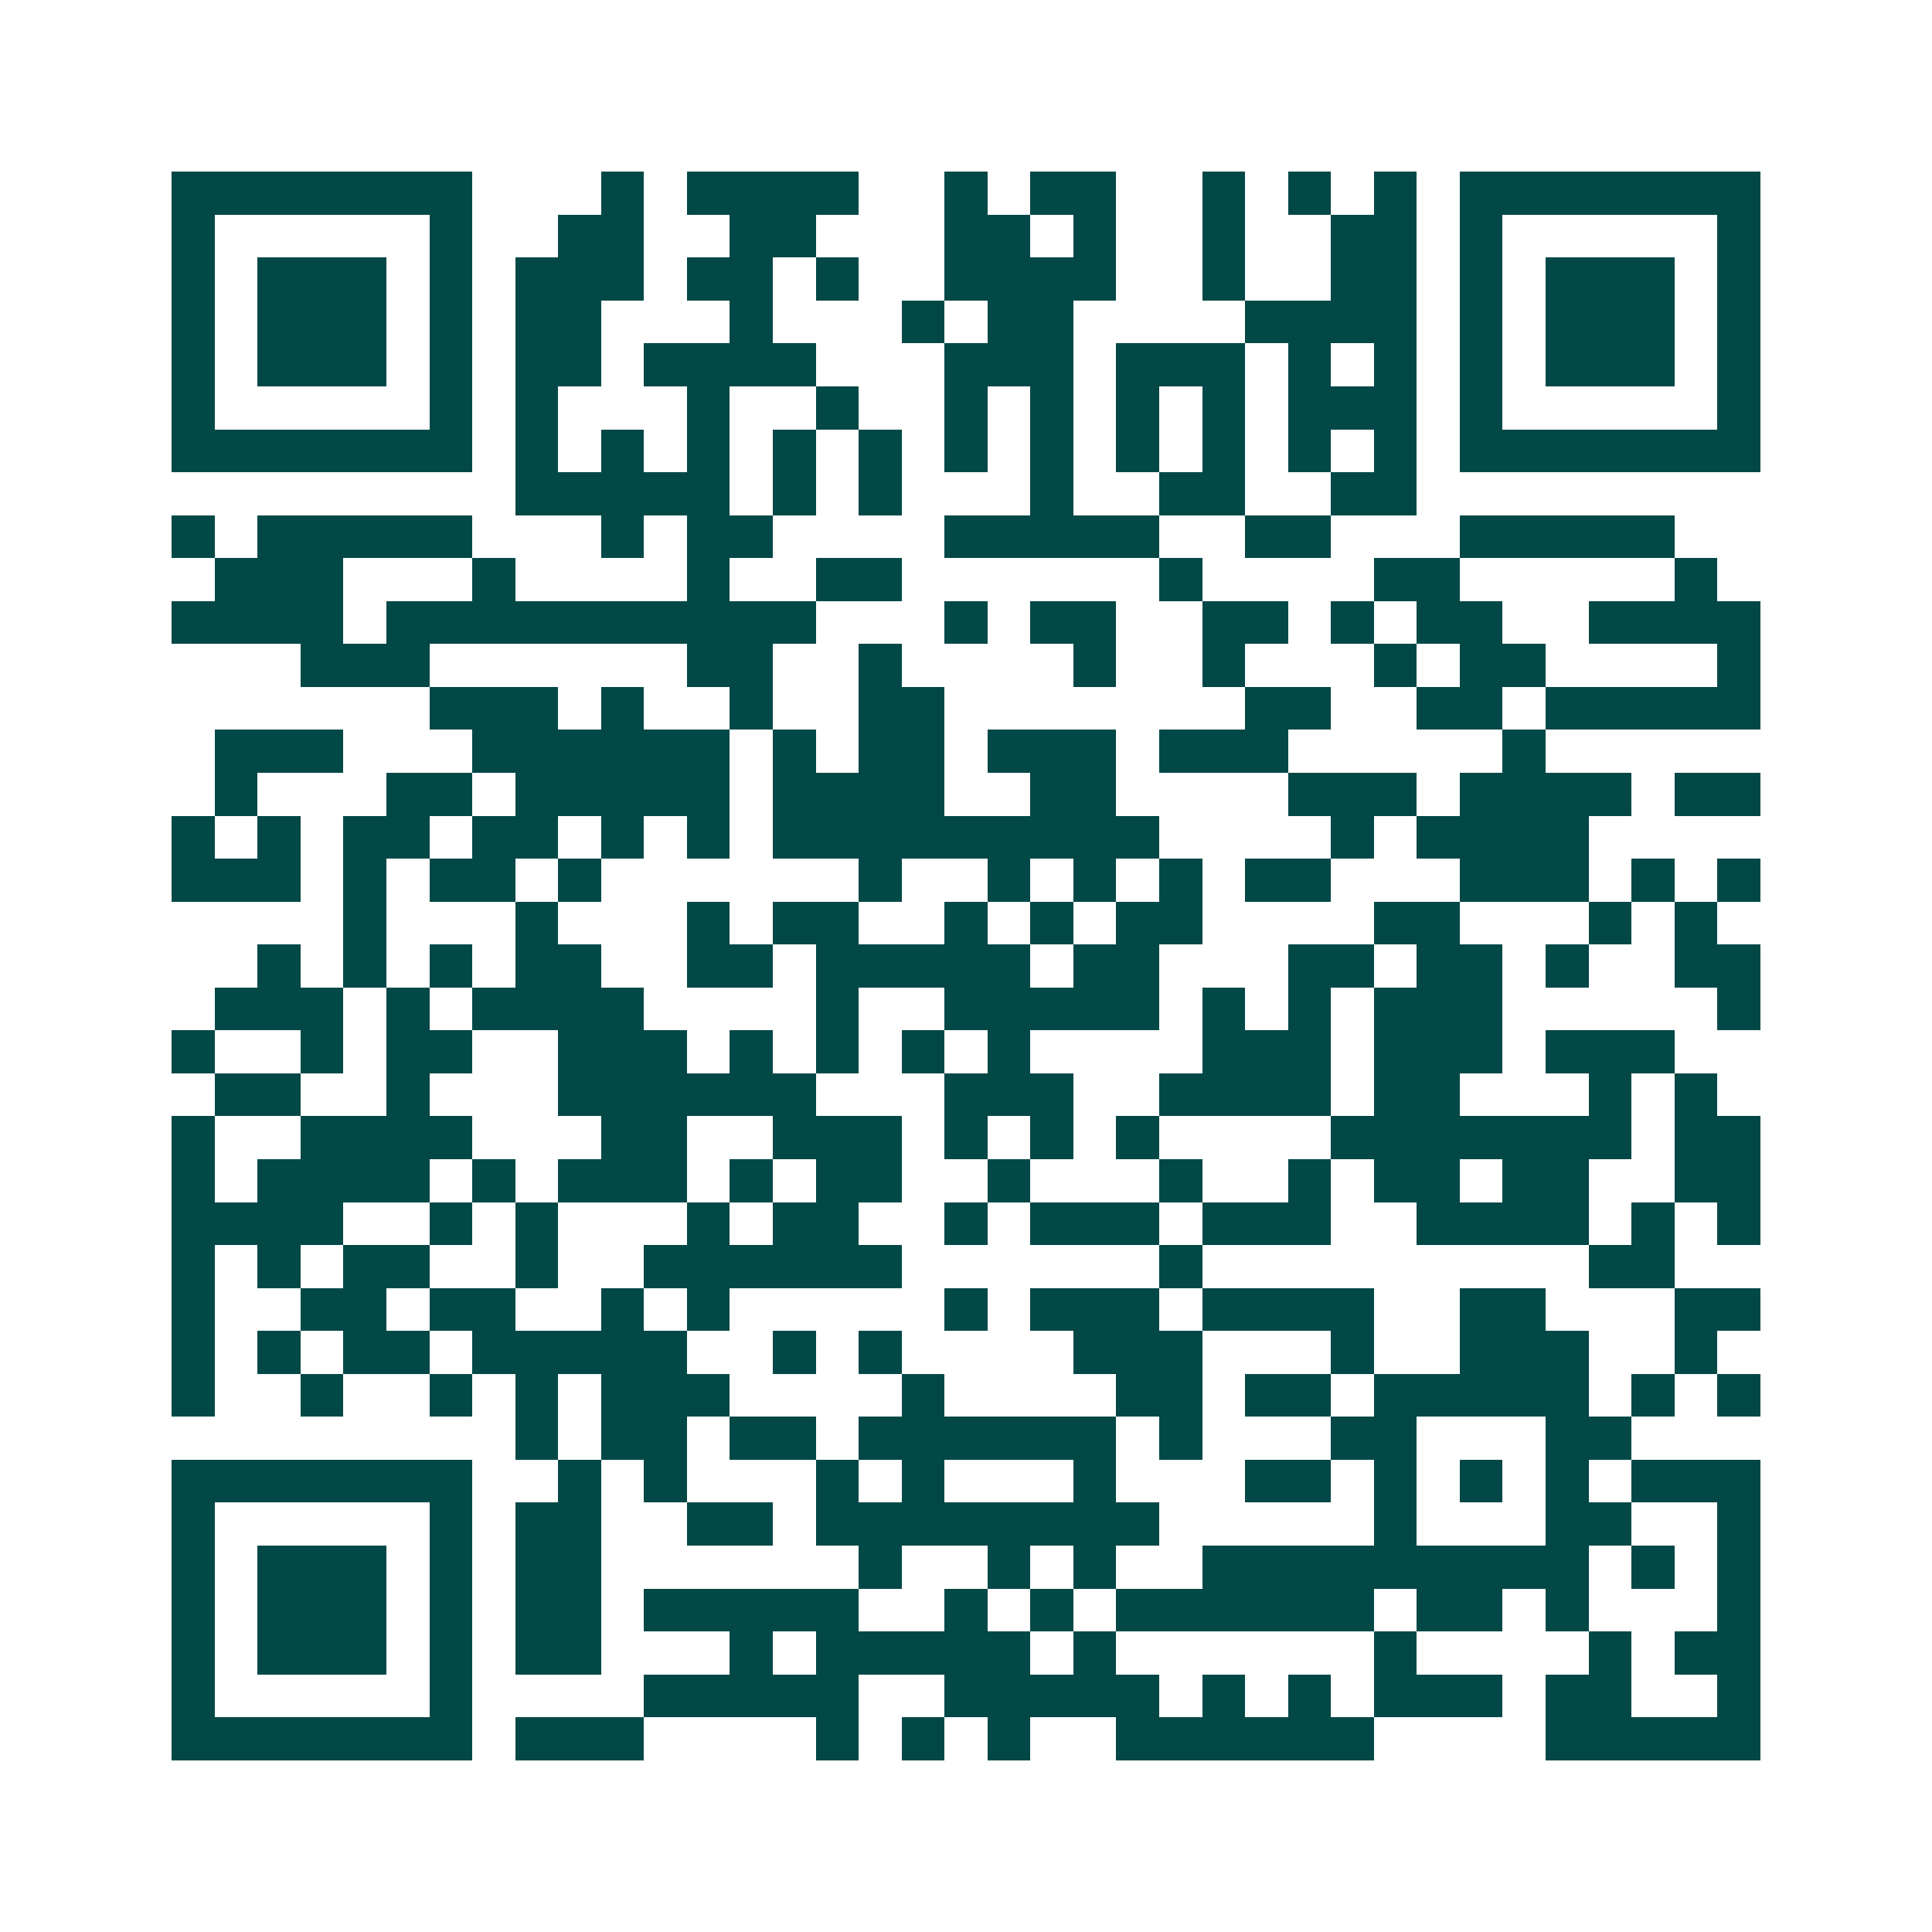 <svg xmlns="http://www.w3.org/2000/svg" width="200" height="200" viewBox="0 0 45 45" shape-rendering="crispEdges"><path fill="#ffffff" d="M0 0h45v45H0z"/><path stroke="#014847" d="M4 4.5h7m3 0h1m1 0h4m2 0h1m1 0h2m2 0h1m1 0h1m1 0h1m1 0h7M4 5.5h1m5 0h1m2 0h2m2 0h2m3 0h2m1 0h1m2 0h1m2 0h2m1 0h1m5 0h1M4 6.5h1m1 0h3m1 0h1m1 0h3m1 0h2m1 0h1m2 0h4m2 0h1m2 0h2m1 0h1m1 0h3m1 0h1M4 7.5h1m1 0h3m1 0h1m1 0h2m3 0h1m3 0h1m1 0h2m4 0h4m1 0h1m1 0h3m1 0h1M4 8.5h1m1 0h3m1 0h1m1 0h2m1 0h4m3 0h3m1 0h3m1 0h1m1 0h1m1 0h1m1 0h3m1 0h1M4 9.5h1m5 0h1m1 0h1m3 0h1m2 0h1m2 0h1m1 0h1m1 0h1m1 0h1m1 0h3m1 0h1m5 0h1M4 10.5h7m1 0h1m1 0h1m1 0h1m1 0h1m1 0h1m1 0h1m1 0h1m1 0h1m1 0h1m1 0h1m1 0h1m1 0h7M12 11.5h5m1 0h1m1 0h1m3 0h1m2 0h2m2 0h2M4 12.5h1m1 0h5m3 0h1m1 0h2m4 0h5m2 0h2m3 0h5M5 13.5h3m3 0h1m4 0h1m2 0h2m6 0h1m4 0h2m5 0h1M4 14.5h4m1 0h10m3 0h1m1 0h2m2 0h2m1 0h1m1 0h2m2 0h4M7 15.5h3m6 0h2m2 0h1m4 0h1m2 0h1m3 0h1m1 0h2m4 0h1M10 16.5h3m1 0h1m2 0h1m2 0h2m7 0h2m2 0h2m1 0h5M5 17.5h3m3 0h6m1 0h1m1 0h2m1 0h3m1 0h3m5 0h1M5 18.5h1m3 0h2m1 0h5m1 0h4m2 0h2m4 0h3m1 0h4m1 0h2M4 19.5h1m1 0h1m1 0h2m1 0h2m1 0h1m1 0h1m1 0h9m4 0h1m1 0h4M4 20.5h3m1 0h1m1 0h2m1 0h1m6 0h1m2 0h1m1 0h1m1 0h1m1 0h2m3 0h3m1 0h1m1 0h1M8 21.5h1m3 0h1m3 0h1m1 0h2m2 0h1m1 0h1m1 0h2m4 0h2m3 0h1m1 0h1M6 22.5h1m1 0h1m1 0h1m1 0h2m2 0h2m1 0h5m1 0h2m3 0h2m1 0h2m1 0h1m2 0h2M5 23.5h3m1 0h1m1 0h4m4 0h1m2 0h5m1 0h1m1 0h1m1 0h3m5 0h1M4 24.5h1m2 0h1m1 0h2m2 0h3m1 0h1m1 0h1m1 0h1m1 0h1m4 0h3m1 0h3m1 0h3M5 25.5h2m2 0h1m3 0h6m3 0h3m2 0h4m1 0h2m3 0h1m1 0h1M4 26.5h1m2 0h4m3 0h2m2 0h3m1 0h1m1 0h1m1 0h1m4 0h7m1 0h2M4 27.5h1m1 0h4m1 0h1m1 0h3m1 0h1m1 0h2m2 0h1m3 0h1m2 0h1m1 0h2m1 0h2m2 0h2M4 28.5h4m2 0h1m1 0h1m3 0h1m1 0h2m2 0h1m1 0h3m1 0h3m2 0h4m1 0h1m1 0h1M4 29.5h1m1 0h1m1 0h2m2 0h1m2 0h6m6 0h1m9 0h2M4 30.5h1m2 0h2m1 0h2m2 0h1m1 0h1m5 0h1m1 0h3m1 0h4m2 0h2m3 0h2M4 31.5h1m1 0h1m1 0h2m1 0h5m2 0h1m1 0h1m4 0h3m3 0h1m2 0h3m2 0h1M4 32.5h1m2 0h1m2 0h1m1 0h1m1 0h3m4 0h1m4 0h2m1 0h2m1 0h5m1 0h1m1 0h1M12 33.5h1m1 0h2m1 0h2m1 0h6m1 0h1m3 0h2m3 0h2M4 34.5h7m2 0h1m1 0h1m3 0h1m1 0h1m3 0h1m3 0h2m1 0h1m1 0h1m1 0h1m1 0h3M4 35.5h1m5 0h1m1 0h2m2 0h2m1 0h8m5 0h1m3 0h2m2 0h1M4 36.5h1m1 0h3m1 0h1m1 0h2m6 0h1m2 0h1m1 0h1m2 0h9m1 0h1m1 0h1M4 37.5h1m1 0h3m1 0h1m1 0h2m1 0h5m2 0h1m1 0h1m1 0h6m1 0h2m1 0h1m3 0h1M4 38.5h1m1 0h3m1 0h1m1 0h2m3 0h1m1 0h5m1 0h1m6 0h1m4 0h1m1 0h2M4 39.5h1m5 0h1m4 0h5m2 0h5m1 0h1m1 0h1m1 0h3m1 0h2m2 0h1M4 40.5h7m1 0h3m4 0h1m1 0h1m1 0h1m2 0h6m4 0h5"/></svg>
